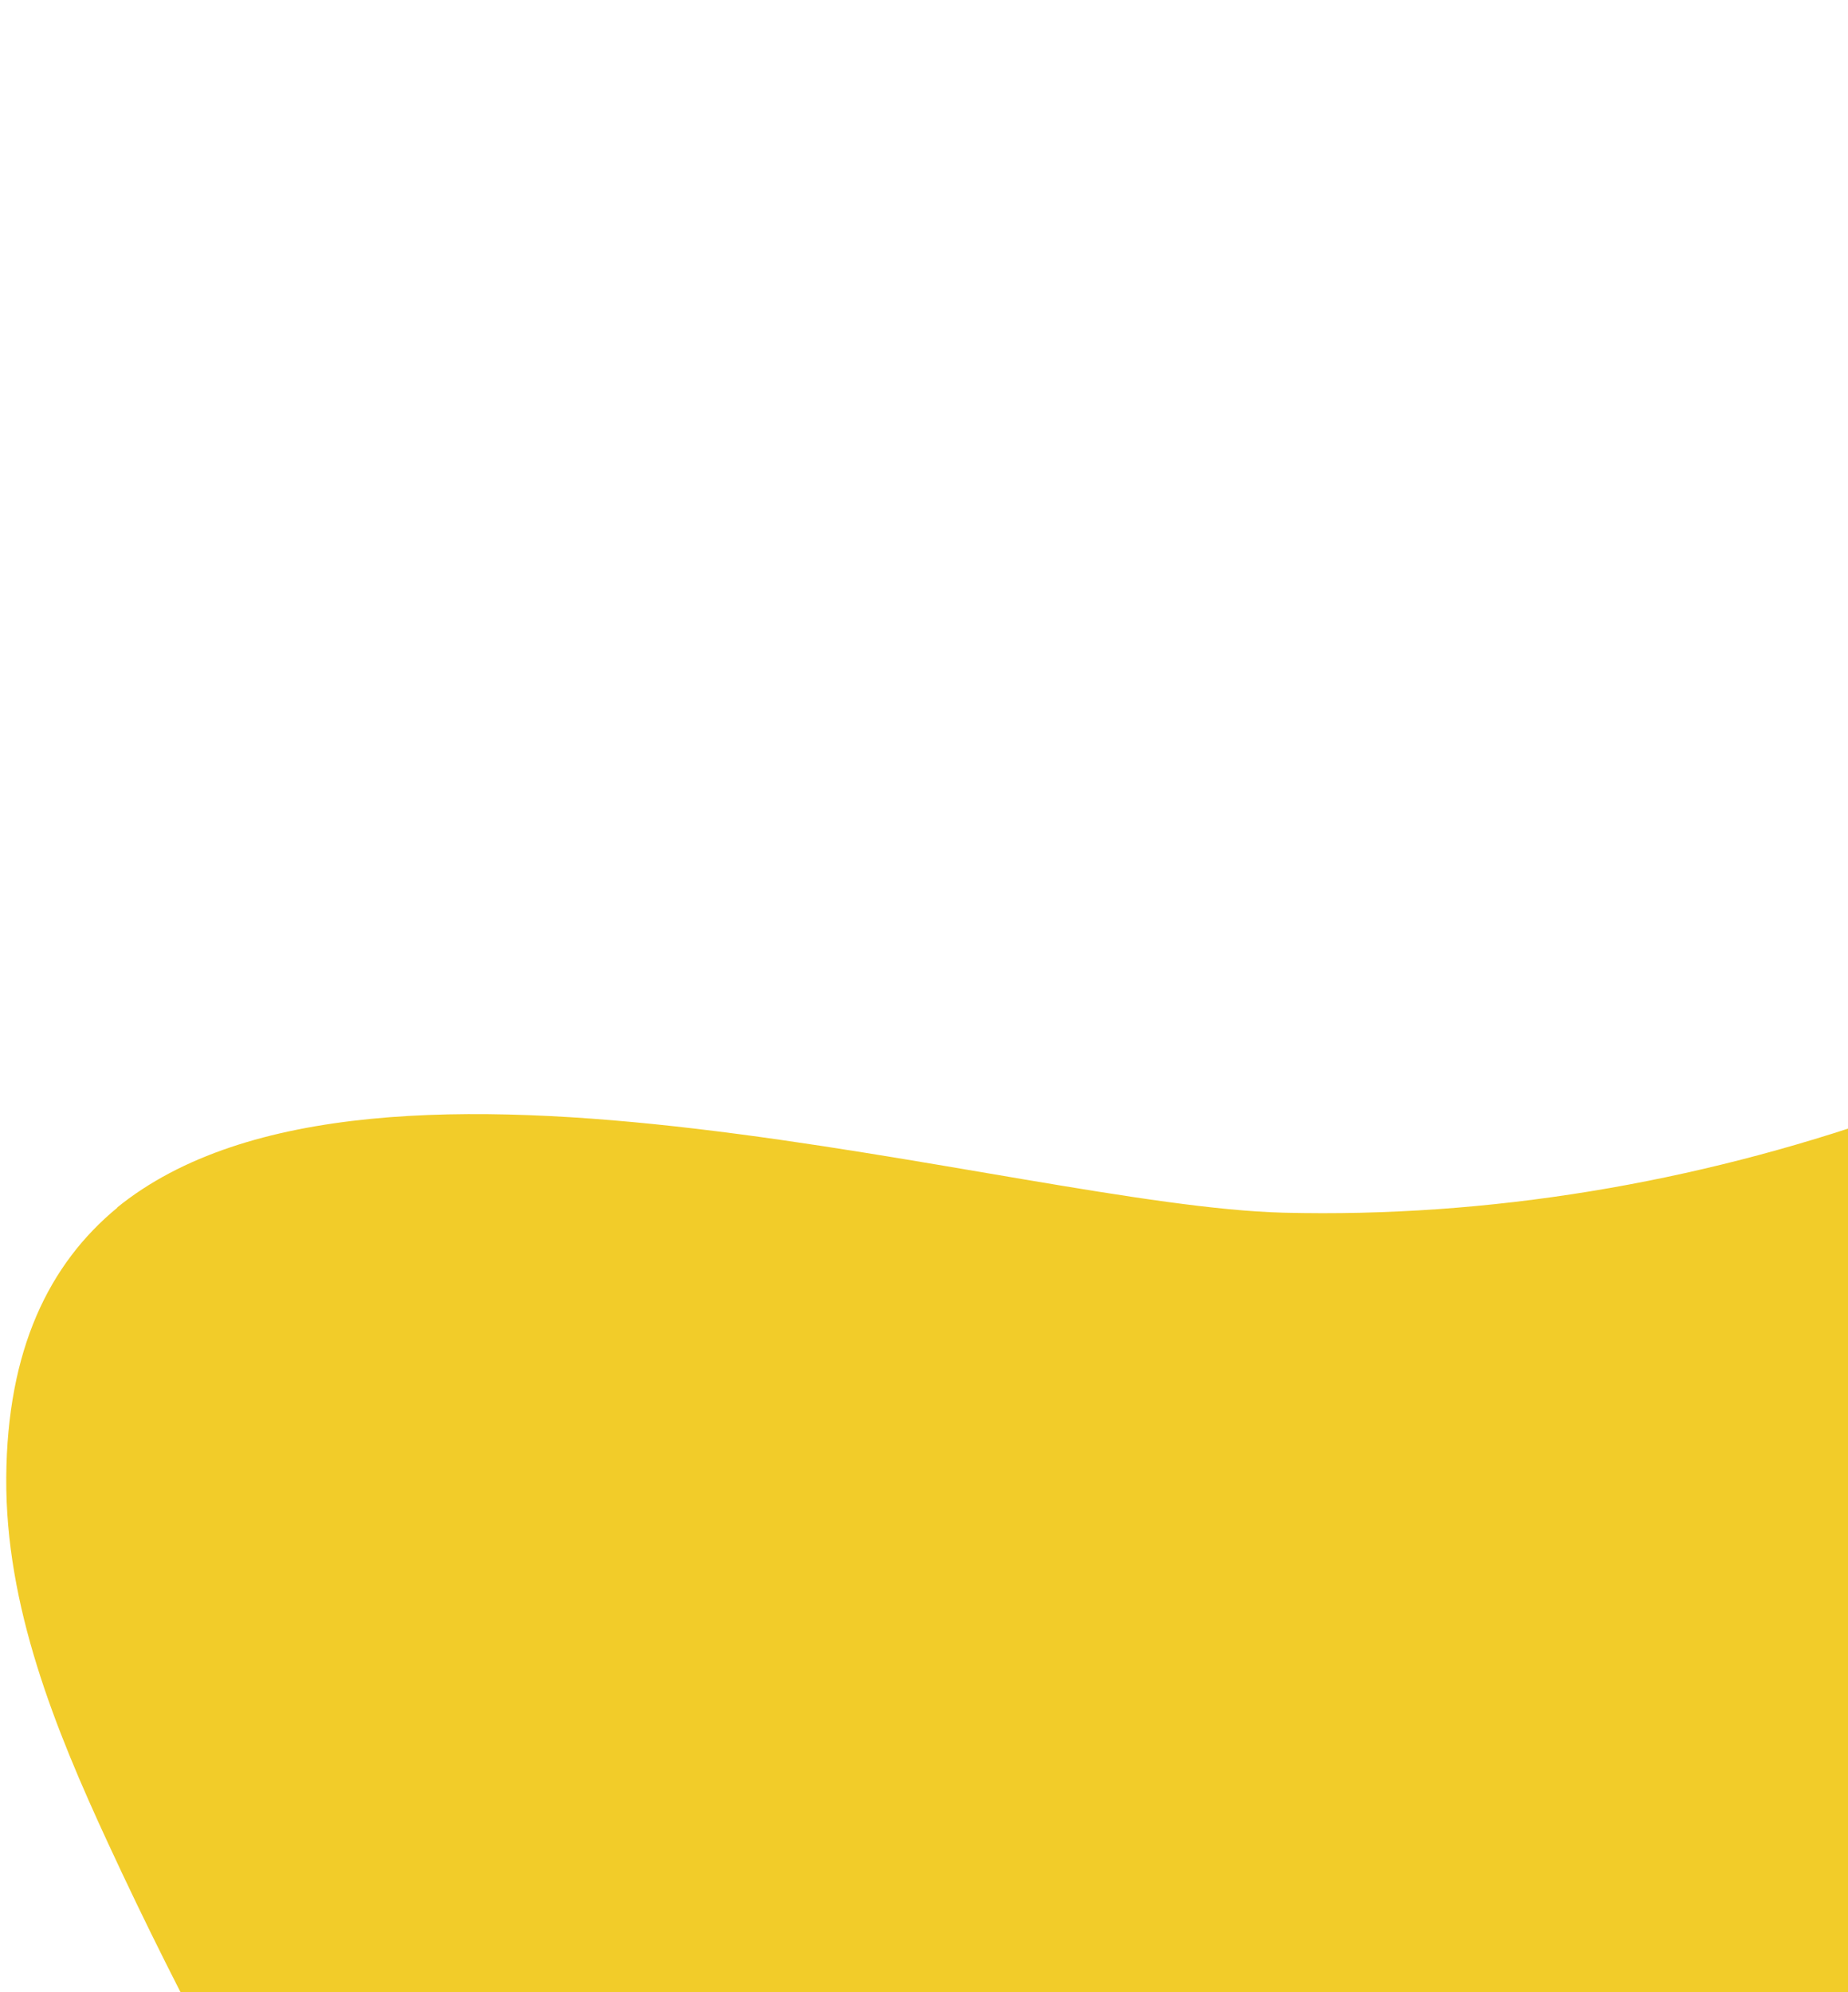 <?xml version="1.0" encoding="UTF-8"?> <svg xmlns="http://www.w3.org/2000/svg" width="128" height="138" viewBox="0 0 128 138" fill="none"><path d="M8.095 83.659C26.003 69.107 70.282 83.516 88.892 84.002C117.447 84.716 145.671 74.354 167.959 56.744C179.129 47.93 188.751 37.254 196.315 25.211C203.396 13.885 213.066 -3.438 229.554 0.632C244.958 4.48 245.08 24.496 246.999 37.24C253.197 78.704 254.843 120.828 251.954 162.609C250.33 186.122 247.026 210.289 235.086 230.668C204.995 282.119 140.501 270.783 99.487 241.431C60.269 213.374 27.687 171.347 7.501 127.713C3.795 119.713 0.376 111.249 0.433 102.369C0.489 93.489 3.393 87.546 8.146 83.639" fill="#F2CC29"></path></svg> 
